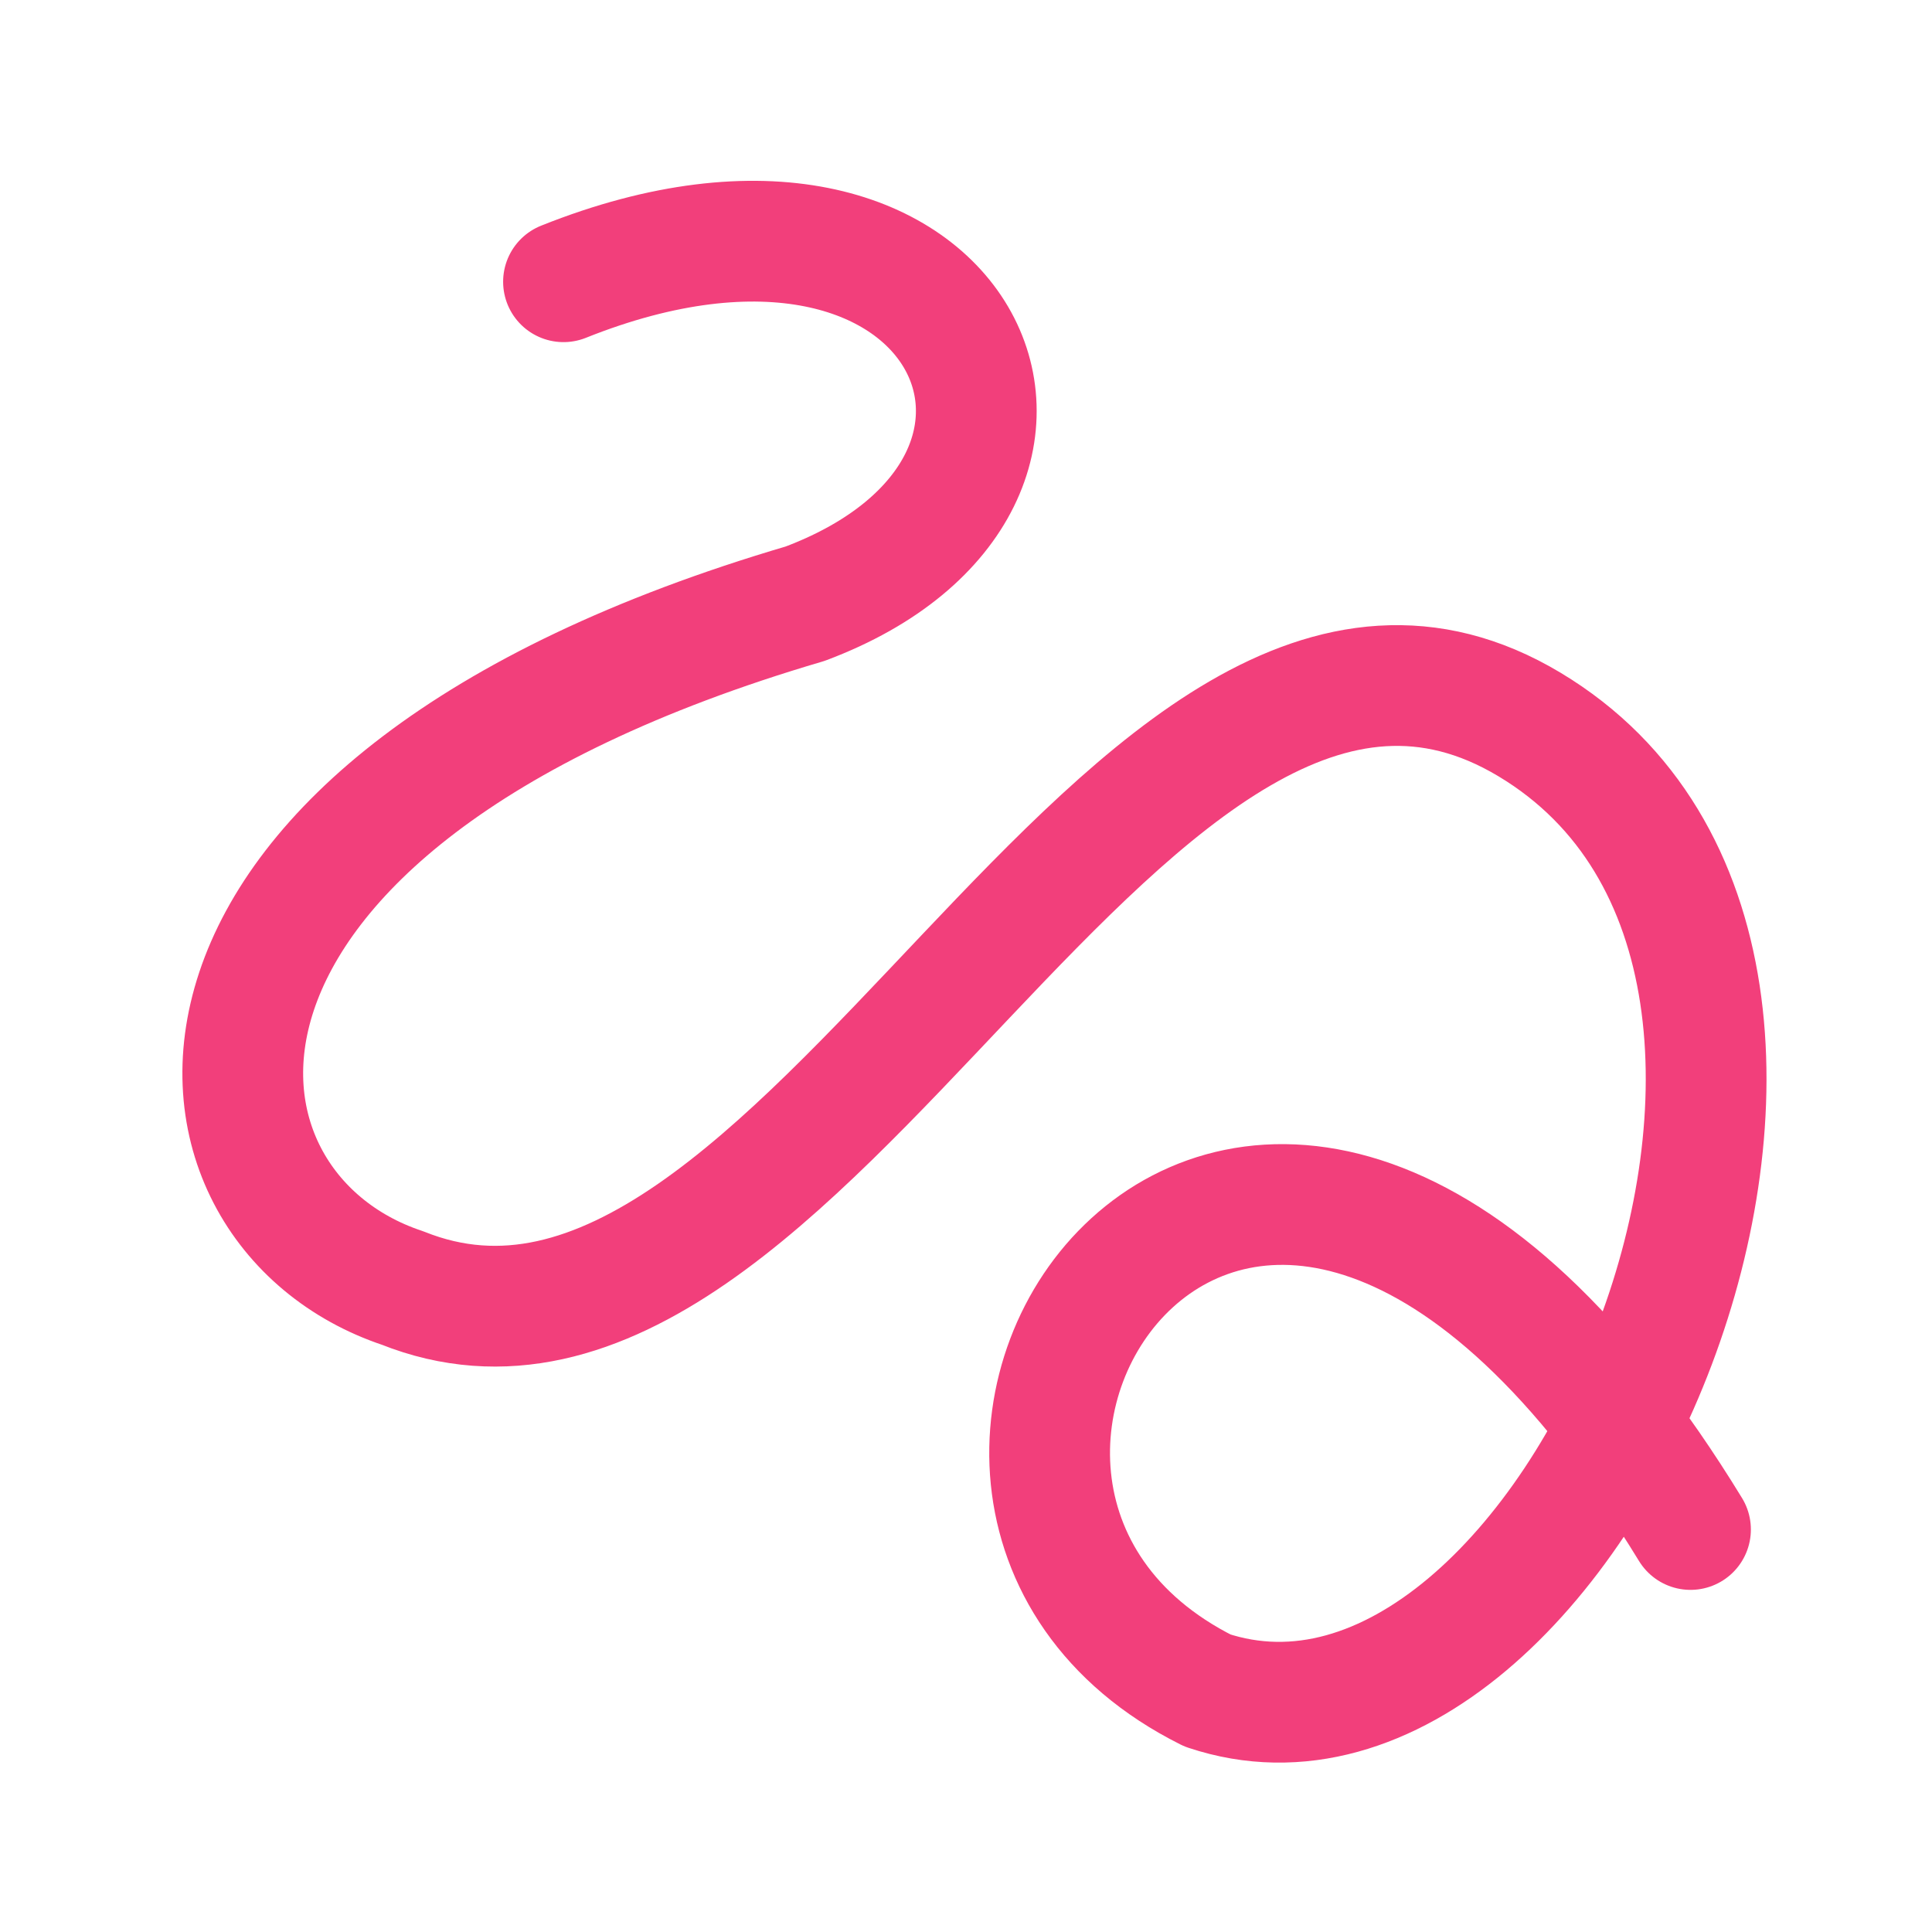 <svg width="48" height="48" viewBox="0 0 48 48" fill="none" xmlns="http://www.w3.org/2000/svg">
<path d="M14 7C24 3 28 12 20 15C3 20 4 30 10 32C20 36 28 12 38 18C48 24 39 45 30 42C20 37 31 20 42 38" stroke="#F23F7B" stroke-width="3" stroke-linecap="round" stroke-linejoin="round"/>
</svg>
